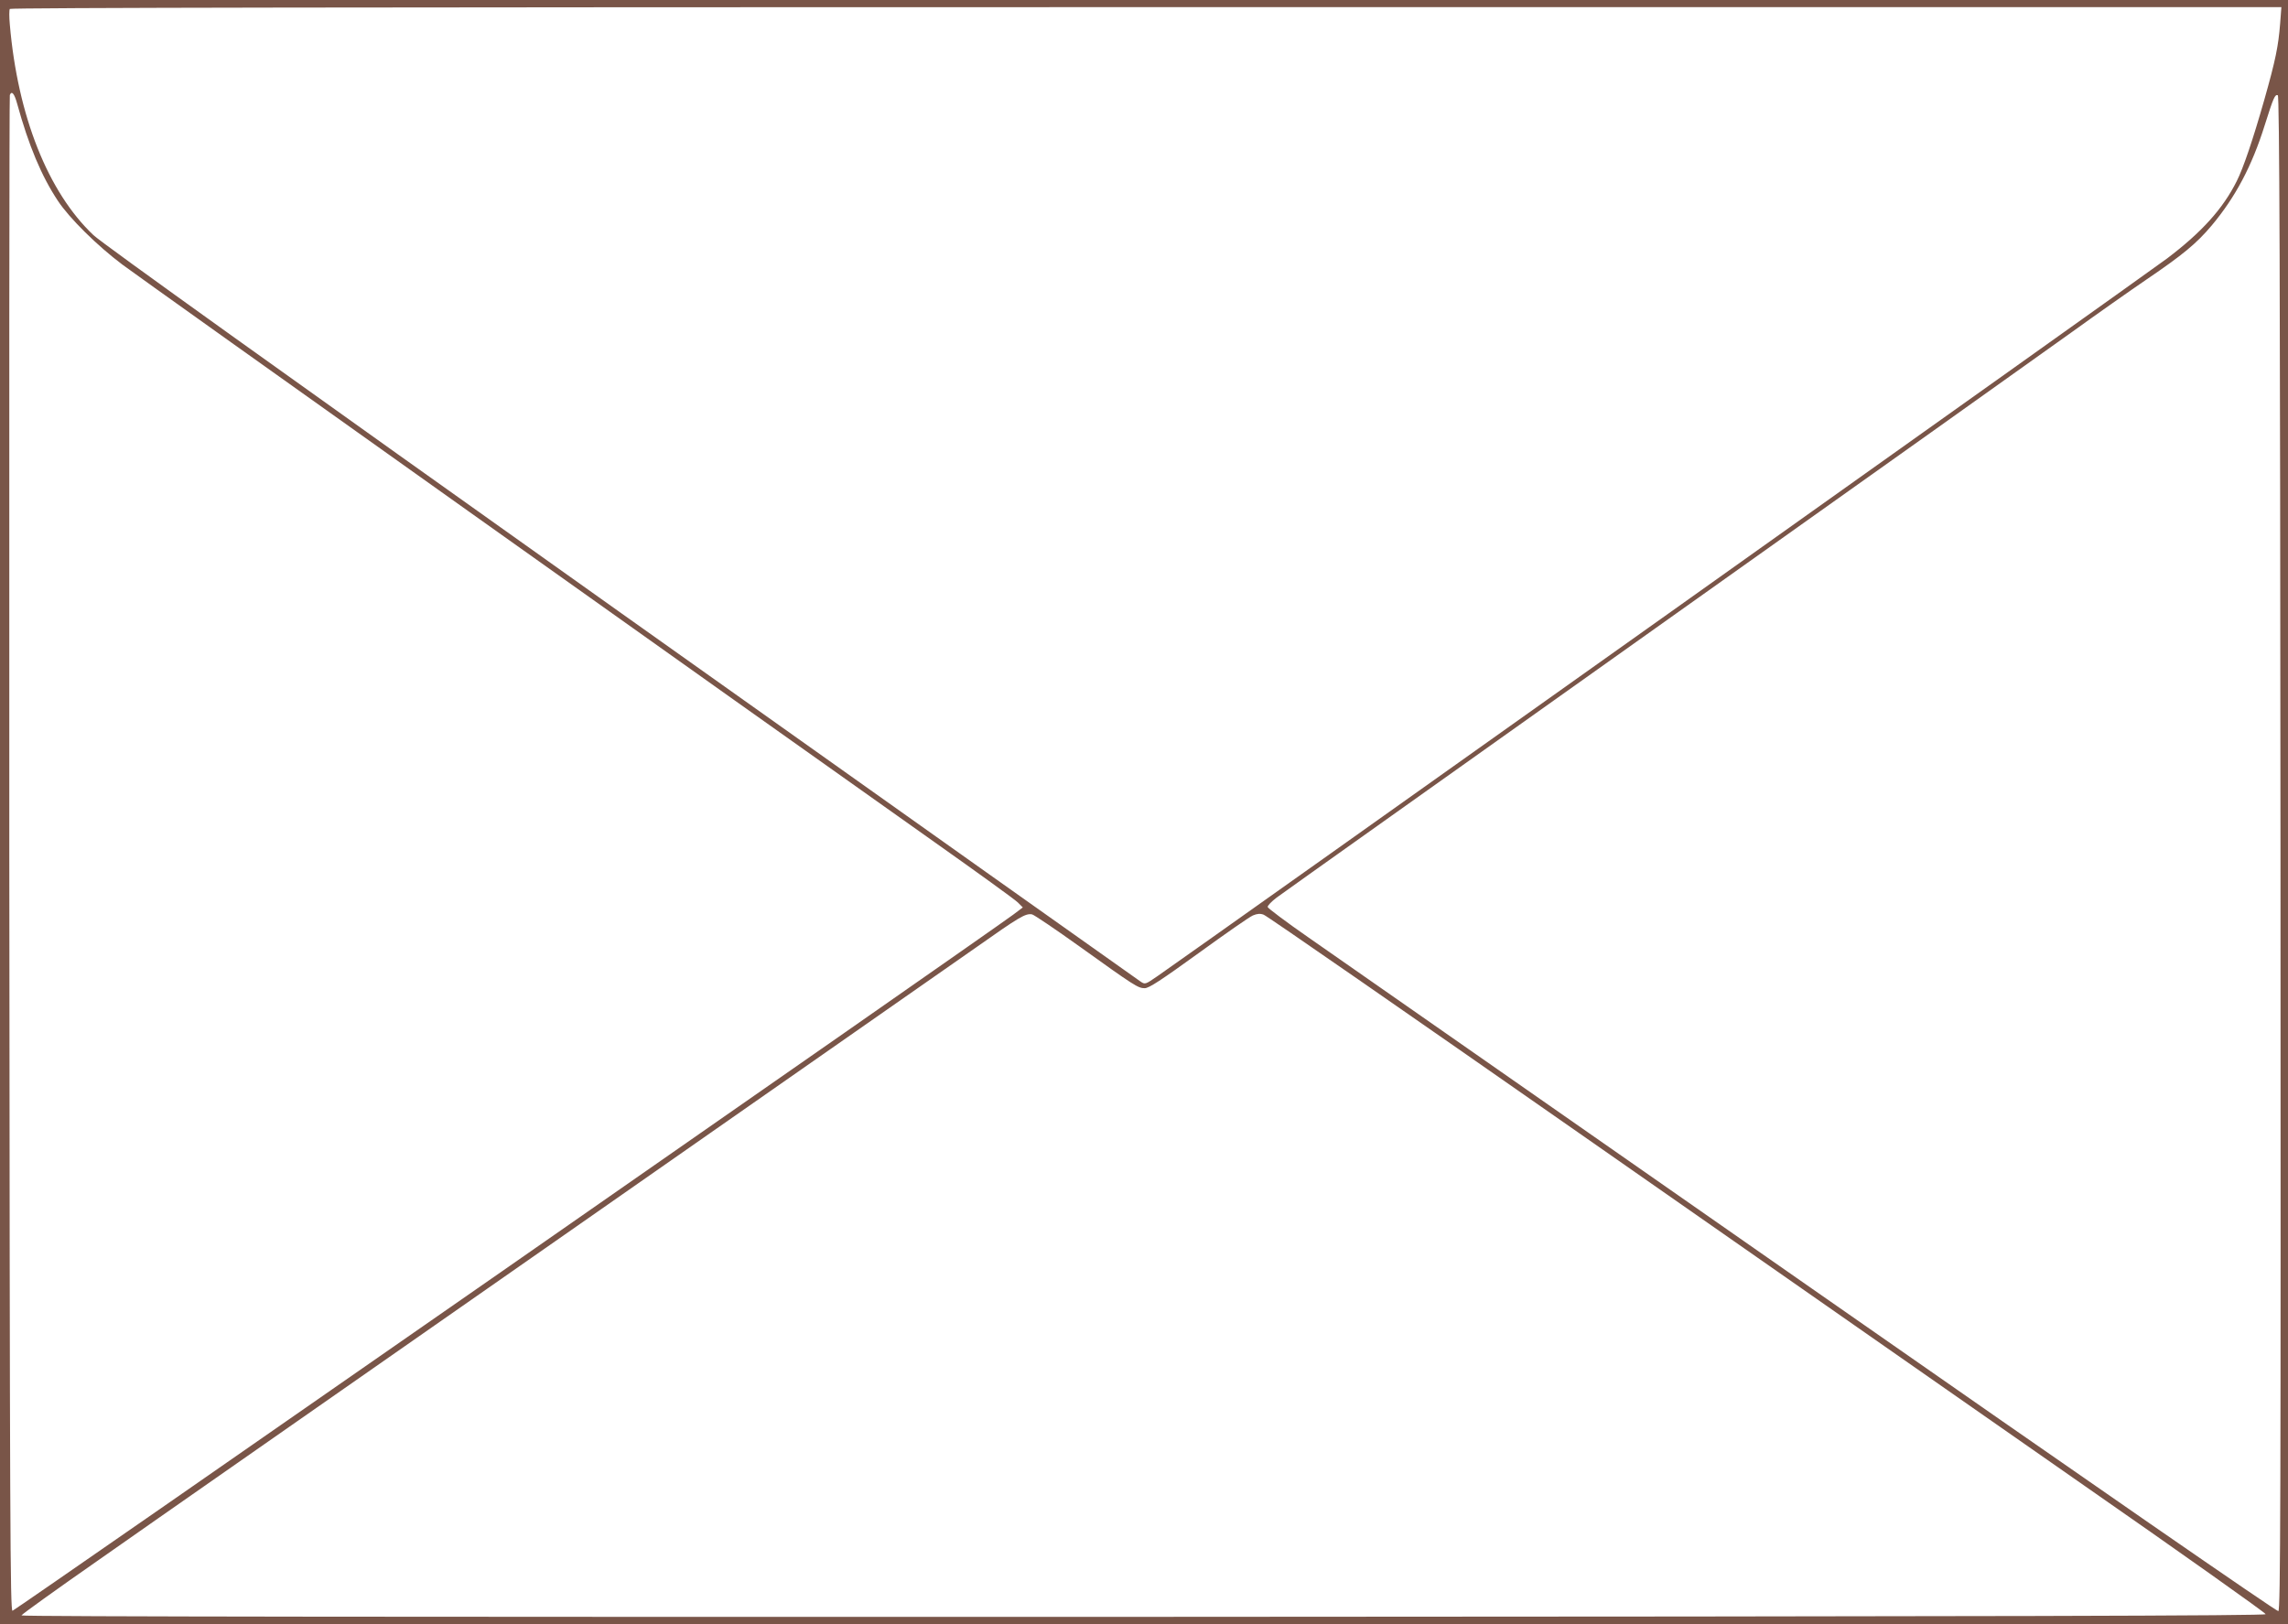<?xml version="1.0" standalone="no"?>
<!DOCTYPE svg PUBLIC "-//W3C//DTD SVG 20010904//EN"
 "http://www.w3.org/TR/2001/REC-SVG-20010904/DTD/svg10.dtd">
<svg version="1.0" xmlns="http://www.w3.org/2000/svg"
 width="1280pt" height="909pt" viewBox="0 0 1280 909"
 preserveAspectRatio="xMidYMid meet">
<g transform="translate(0,909) scale(0.1,-0.1)"
fill="#795548" stroke="none">
<path d="M0 4545 l0 -4545 6400 0 6400 0 0 4545 0 4545 -6400 0 -6400 0 0
-4545z m12756 4413 c-10 -126 -25 -202 -89 -428 -63 -221 -117 -381 -154 -454
-77 -154 -195 -285 -389 -432 -97 -74 -5414 -3854 -5648 -4016 -68 -47 -70
-48 -95 -31 -14 9 -1322 937 -2906 2062 -1880 1336 -2905 2070 -2952 2115
-255 241 -424 668 -468 1178 -4 43 -4 82 0 88 4 7 1983 10 6357 10 l6351 0 -7
-92z m-12661 -445 c66 -240 138 -410 229 -547 64 -97 221 -252 361 -357 92
-70 3546 -2526 4545 -3233 239 -169 448 -320 464 -336 l28 -28 -53 -40 c-169
-125 -5586 -3895 -5599 -3896 -13 -1 -15 452 -18 4234 -1 2329 0 4241 3 4248
10 26 25 9 40 -45z m12663 -4197 c2 -3678 0 -4237 -12 -4242 -9 -3 -1040 710
-2608 1804 -1426 995 -2694 1880 -2818 1966 -124 86 -226 163 -228 170 -2 7
21 31 50 53 29 22 985 701 2123 1510 1139 809 2185 1553 2325 1654 140 101
329 234 420 296 200 136 278 200 363 301 133 159 225 332 297 562 49 155 57
173 73 167 9 -3 13 -991 15 -4241z m-6718 -523 c308 -221 327 -233 364 -233
24 0 92 45 301 196 149 108 285 203 304 211 24 10 41 12 61 4 16 -5 810 -556
1767 -1224 956 -668 2211 -1543 2788 -1946 578 -402 1050 -737 1050 -744 0 -9
-1353 -13 -6277 -15 -3993 -1 -6278 1 -6278 8 0 5 195 145 433 311 237 167
1386 968 2552 1782 1166 814 2225 1554 2354 1644 244 172 278 193 315 186 12
-3 132 -84 266 -180z"/>
</g>
</svg>
